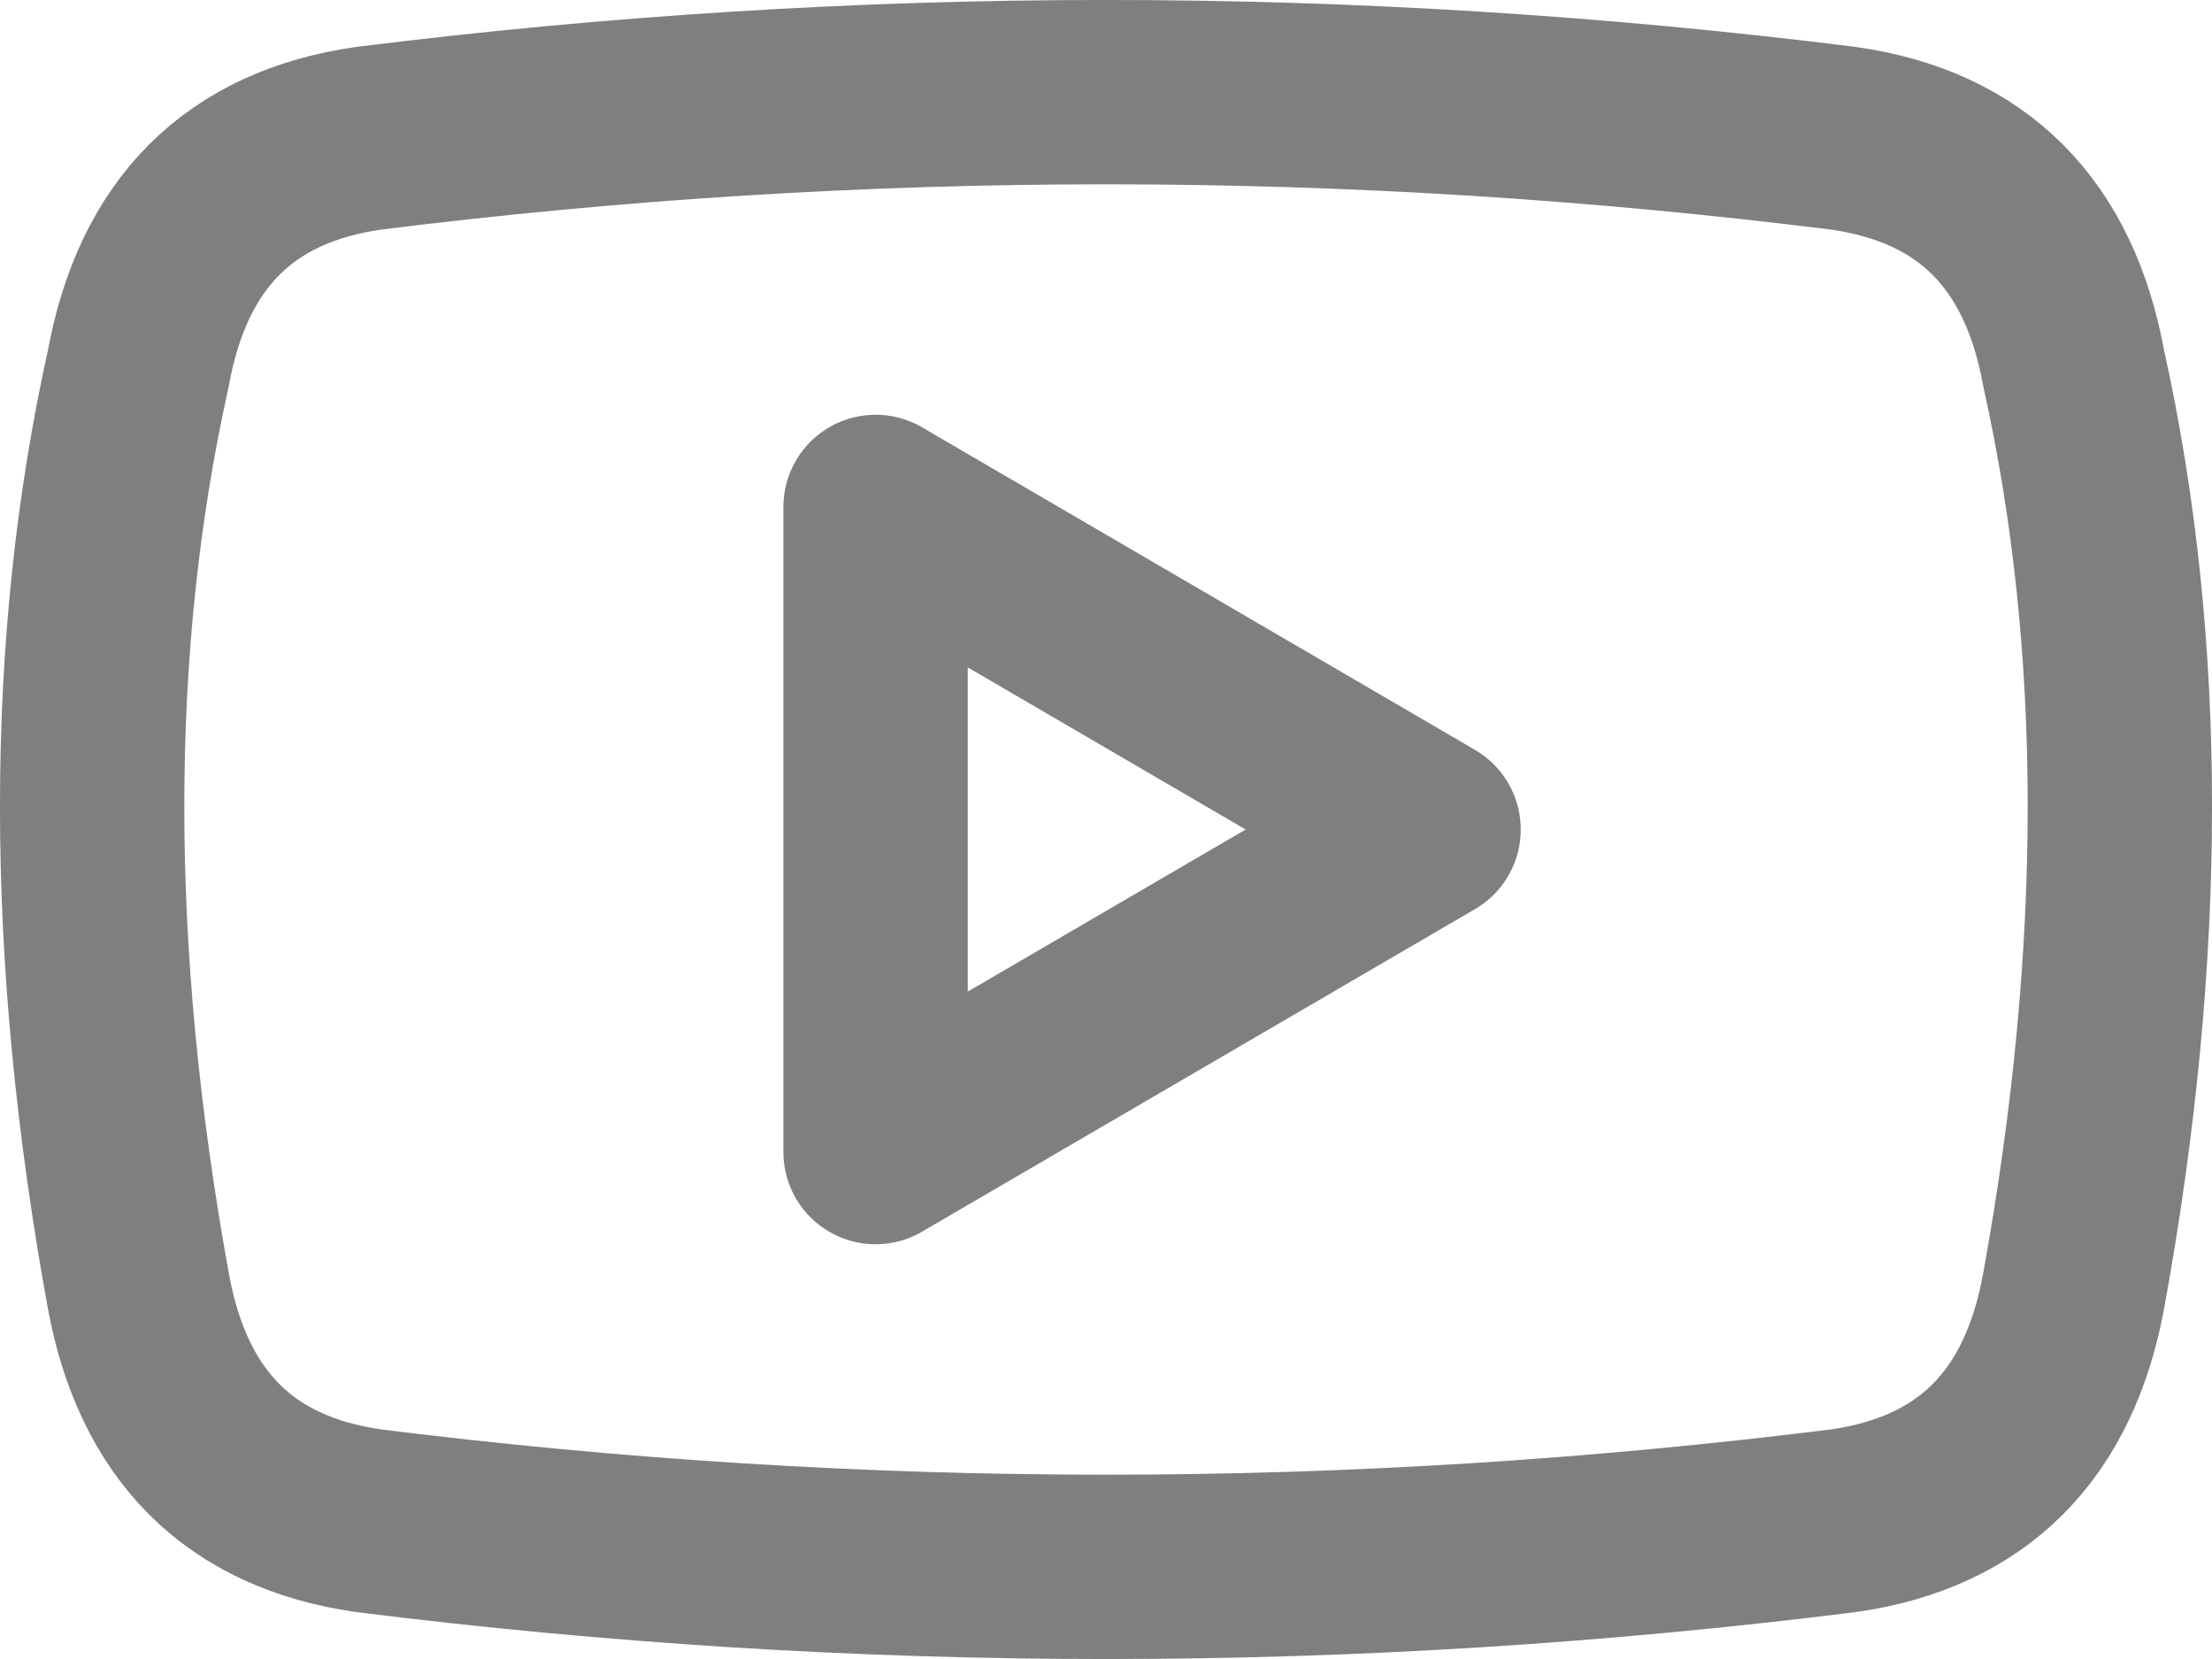 <svg width="24" height="18" viewBox="0 0 24 18" fill="none" xmlns="http://www.w3.org/2000/svg">
<path d="M1.5 14C0.833 10.333 0.833 7 1.5 4C1.767 2.533 2.6 1.7 4 1.5C9.333 0.833 14.667 0.833 20 1.5C21.4 1.7 22.233 2.533 22.5 4C23.167 7 23.167 10.333 22.5 14C22.233 15.467 21.4 16.3 20 16.5C14.667 17.167 9.333 17.167 4 16.5C2.6 16.3 1.767 15.467 1.5 14ZM9.5 5.5V12.5L15.5 9L9.5 5.5Z" stroke="#7F7F7F" stroke-width="2" stroke-linecap="round" stroke-linejoin="round"/>
</svg>
